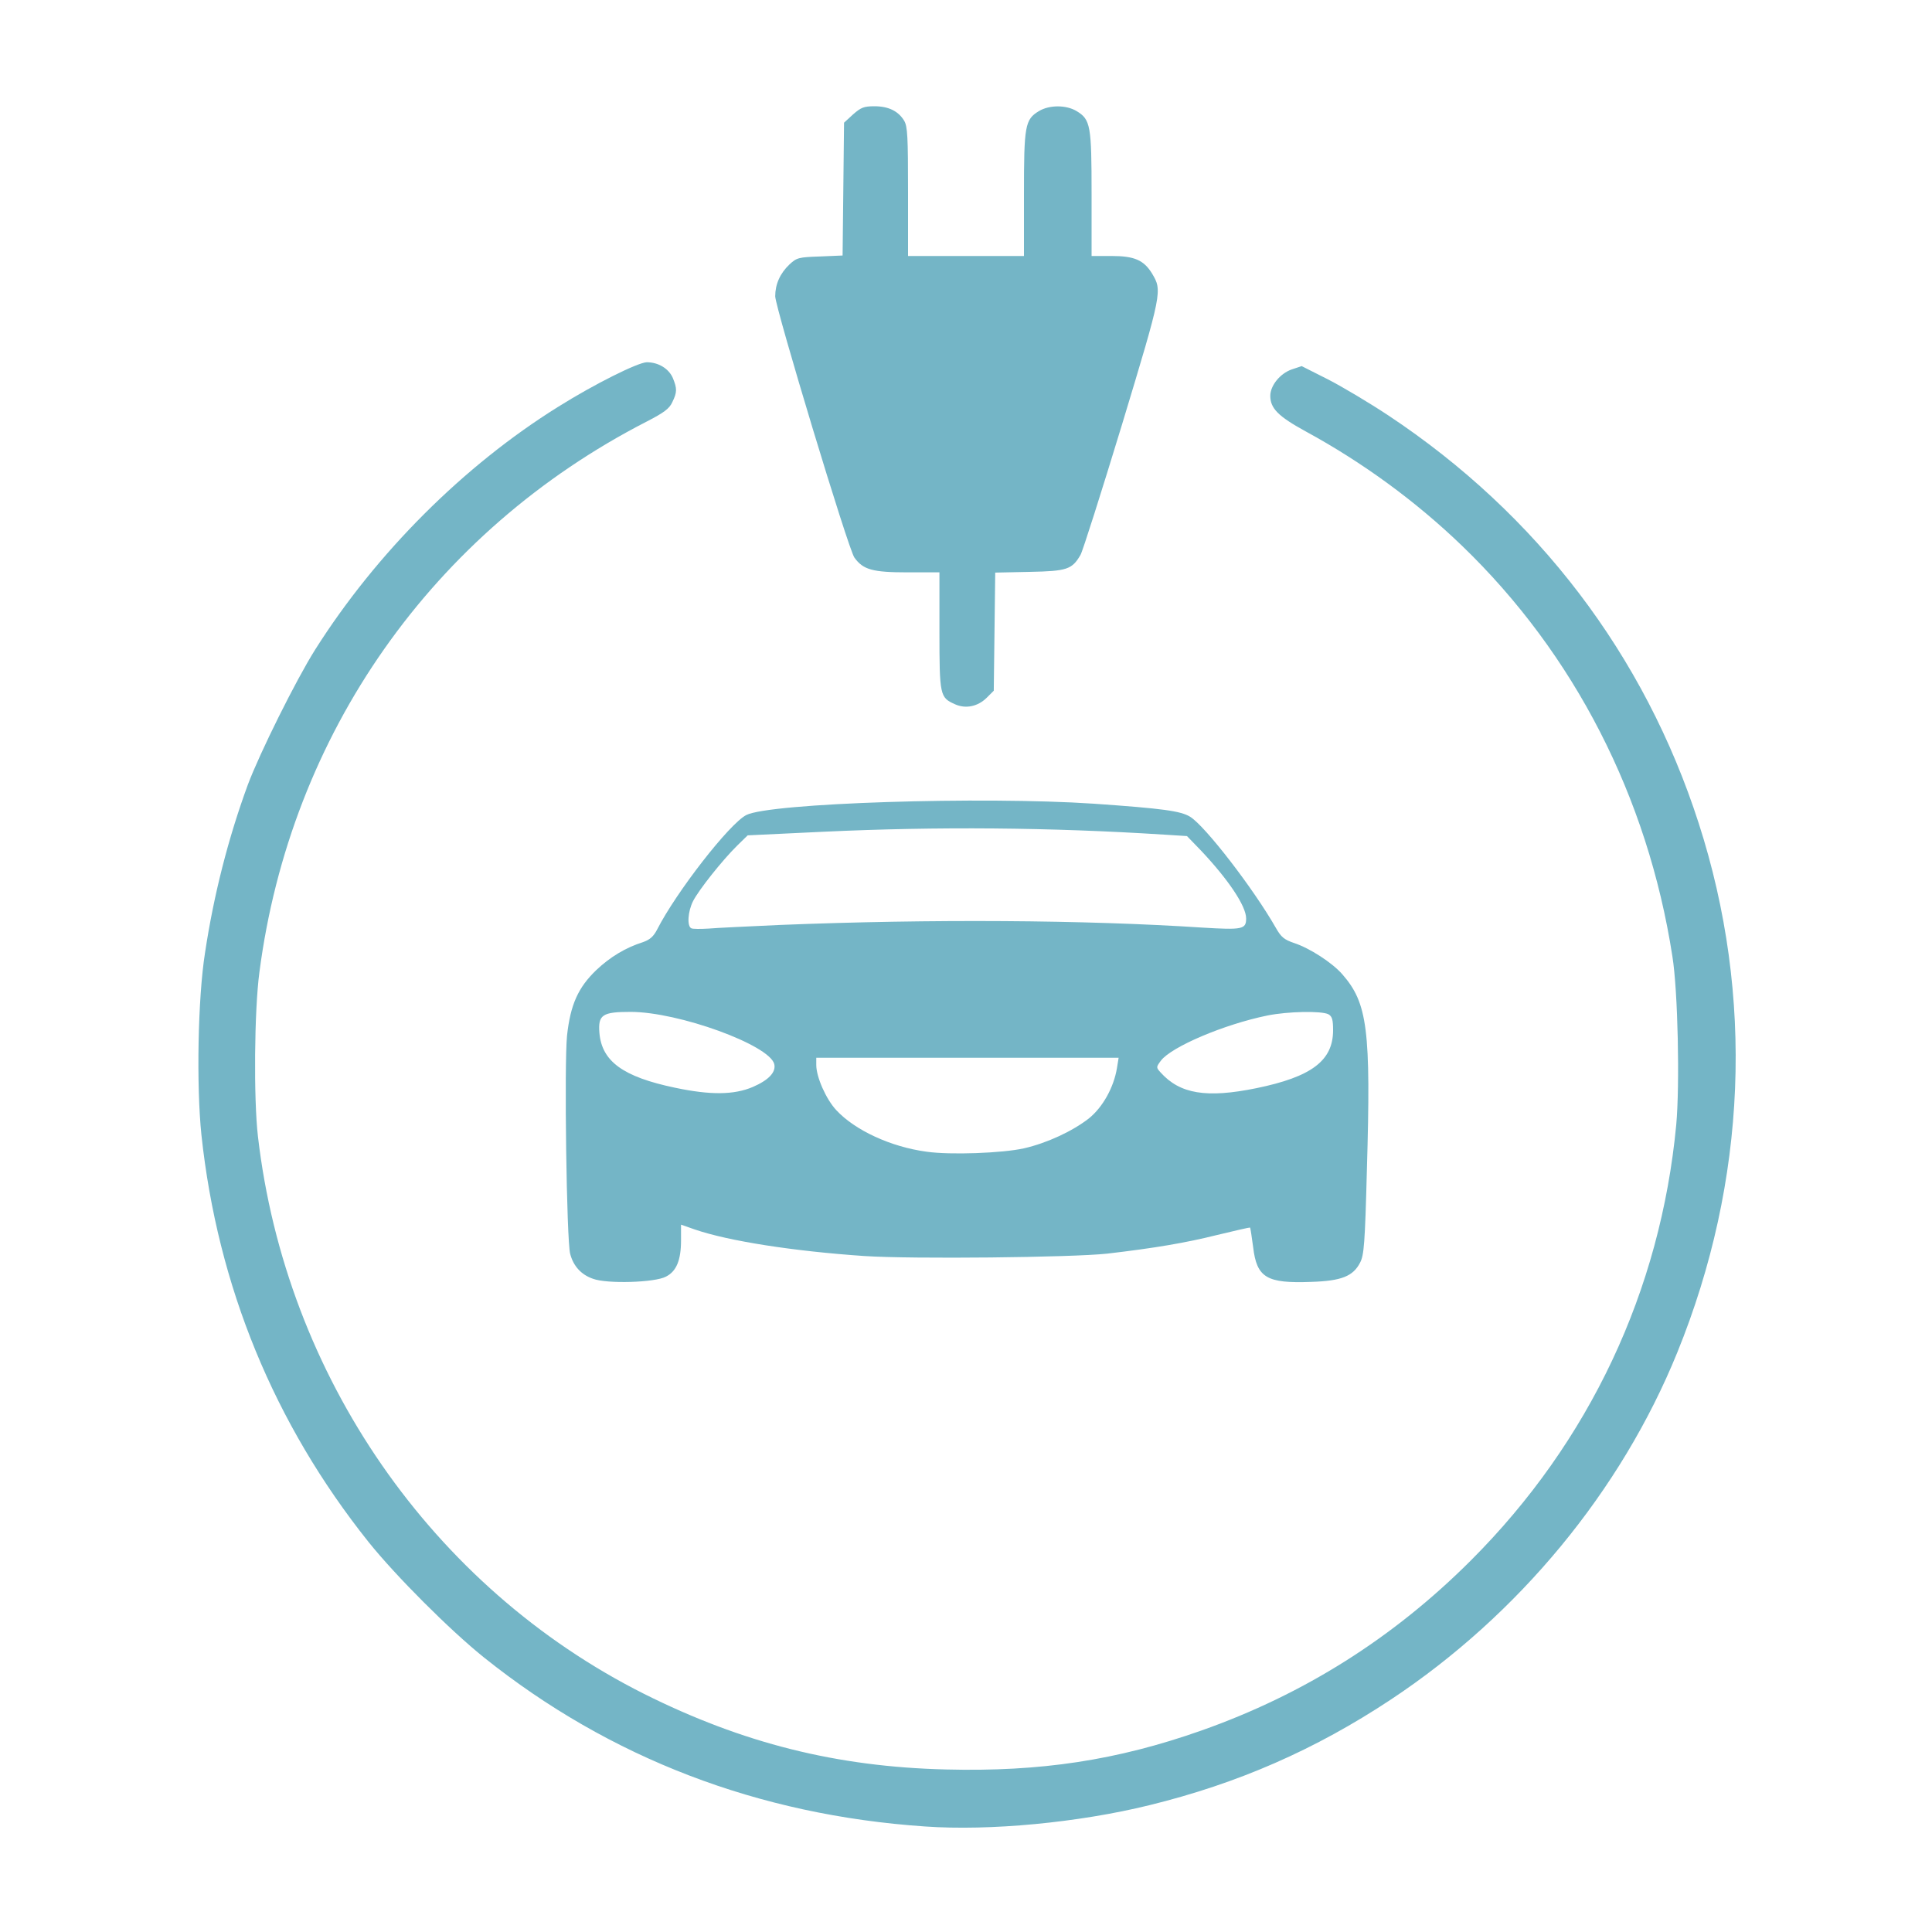 <!DOCTYPE svg PUBLIC "-//W3C//DTD SVG 20010904//EN" "http://www.w3.org/TR/2001/REC-SVG-20010904/DTD/svg10.dtd">
<svg version="1.0" xmlns="http://www.w3.org/2000/svg" width="800px" height="800px" viewBox="0 0 8000 8000" preserveAspectRatio="xMidYMid meet">
<g id="layer101" fill="#74b5c6" stroke="none">
 <path d="M3830 7563 c-690 -47 -1305 -283 -1825 -699 -141 -113 -366 -338 -479 -479 -391 -490 -625 -1059 -692 -1686 -21 -203 -15 -565 15 -754 36 -239 96 -474 177 -695 49 -131 199 -433 279 -560 253 -400 615 -762 1007 -1006 150 -94 329 -183 366 -184 48 0 91 26 108 65 18 44 18 59 -2 100 -12 27 -35 44 -107 81 -886 455 -1475 1294 -1603 2281 -21 158 -24 522 -6 678 115 993 721 1868 1599 2309 408 204 797 302 1250 313 392 10 708 -38 1057 -161 425 -150 795 -383 1117 -705 491 -491 785 -1116 850 -1804 15 -165 7 -554 -16 -697 -102 -659 -406 -1252 -871 -1700 -191 -184 -411 -345 -648 -474 -113 -62 -146 -95 -146 -147 0 -42 40 -92 88 -109 l42 -14 107 54 c59 30 173 98 253 151 616 409 1060 992 1284 1688 231 716 200 1481 -89 2192 -233 573 -657 1086 -1185 1436 -314 208 -634 348 -1001 438 -293 72 -660 107 -929 88z"/>
 <path d="M2455 5295 c-49 -17 -81 -53 -94 -103 -15 -56 -25 -788 -13 -904 14 -128 46 -199 121 -271 57 -54 121 -93 194 -116 28 -10 43 -23 58 -52 79 -155 299 -438 369 -474 96 -50 978 -78 1440 -47 286 20 359 30 398 54 62 38 262 297 355 460 22 39 35 49 76 63 64 21 157 81 199 129 105 120 119 229 102 810 -8 307 -12 353 -28 384 -29 57 -78 76 -202 80 -185 7 -226 -17 -241 -144 -6 -43 -11 -80 -13 -81 -1 -1 -63 13 -137 31 -128 32 -257 54 -454 77 -147 16 -807 23 -1005 10 -294 -20 -563 -62 -703 -110 l-57 -20 0 65 c0 82 -19 128 -62 150 -45 25 -245 31 -303 9z m1785 -540 c96 -22 201 -71 269 -124 58 -47 103 -129 116 -208 l7 -43 -626 0 -626 0 0 30 c0 49 40 141 83 187 77 83 225 152 374 172 98 14 314 6 403 -14z m-1123 -254 c67 -29 97 -62 89 -95 -20 -79 -396 -216 -595 -216 -117 0 -135 12 -129 87 10 118 98 182 313 227 147 31 244 30 322 -3z m2085 5 c229 -47 318 -114 318 -240 0 -44 -4 -57 -19 -66 -29 -15 -169 -12 -253 5 -181 37 -398 130 -441 187 -20 27 -20 28 -1 49 80 89 190 107 396 65z m-1972 -676 c624 -25 1262 -21 1749 11 166 10 181 7 181 -38 0 -51 -73 -160 -186 -280 l-59 -61 -95 -6 c-469 -30 -939 -34 -1409 -12 l-315 15 -44 43 c-60 59 -158 182 -182 229 -22 43 -26 105 -7 113 6 3 39 3 72 1 33 -3 166 -9 295 -15z"/>
 <path d="M3954 2916 c-62 -28 -64 -35 -64 -303 l0 -243 -132 0 c-145 0 -184 -11 -220 -61 -25 -33 -327 -1033 -328 -1082 0 -50 20 -95 59 -132 30 -28 38 -30 126 -33 l94 -4 3 -275 3 -275 37 -34 c33 -29 45 -34 89 -34 58 0 99 20 123 60 14 24 16 66 16 294 l0 266 240 0 240 0 0 -255 c0 -285 4 -310 62 -345 43 -26 113 -26 156 0 58 35 62 60 62 345 l0 255 83 0 c94 0 133 17 167 72 43 72 43 74 -124 626 -86 282 -163 525 -172 540 -35 60 -56 67 -211 70 l-142 3 -3 245 -3 244 -30 30 c-37 36 -87 46 -131 26z"/>
 </g>

</svg>